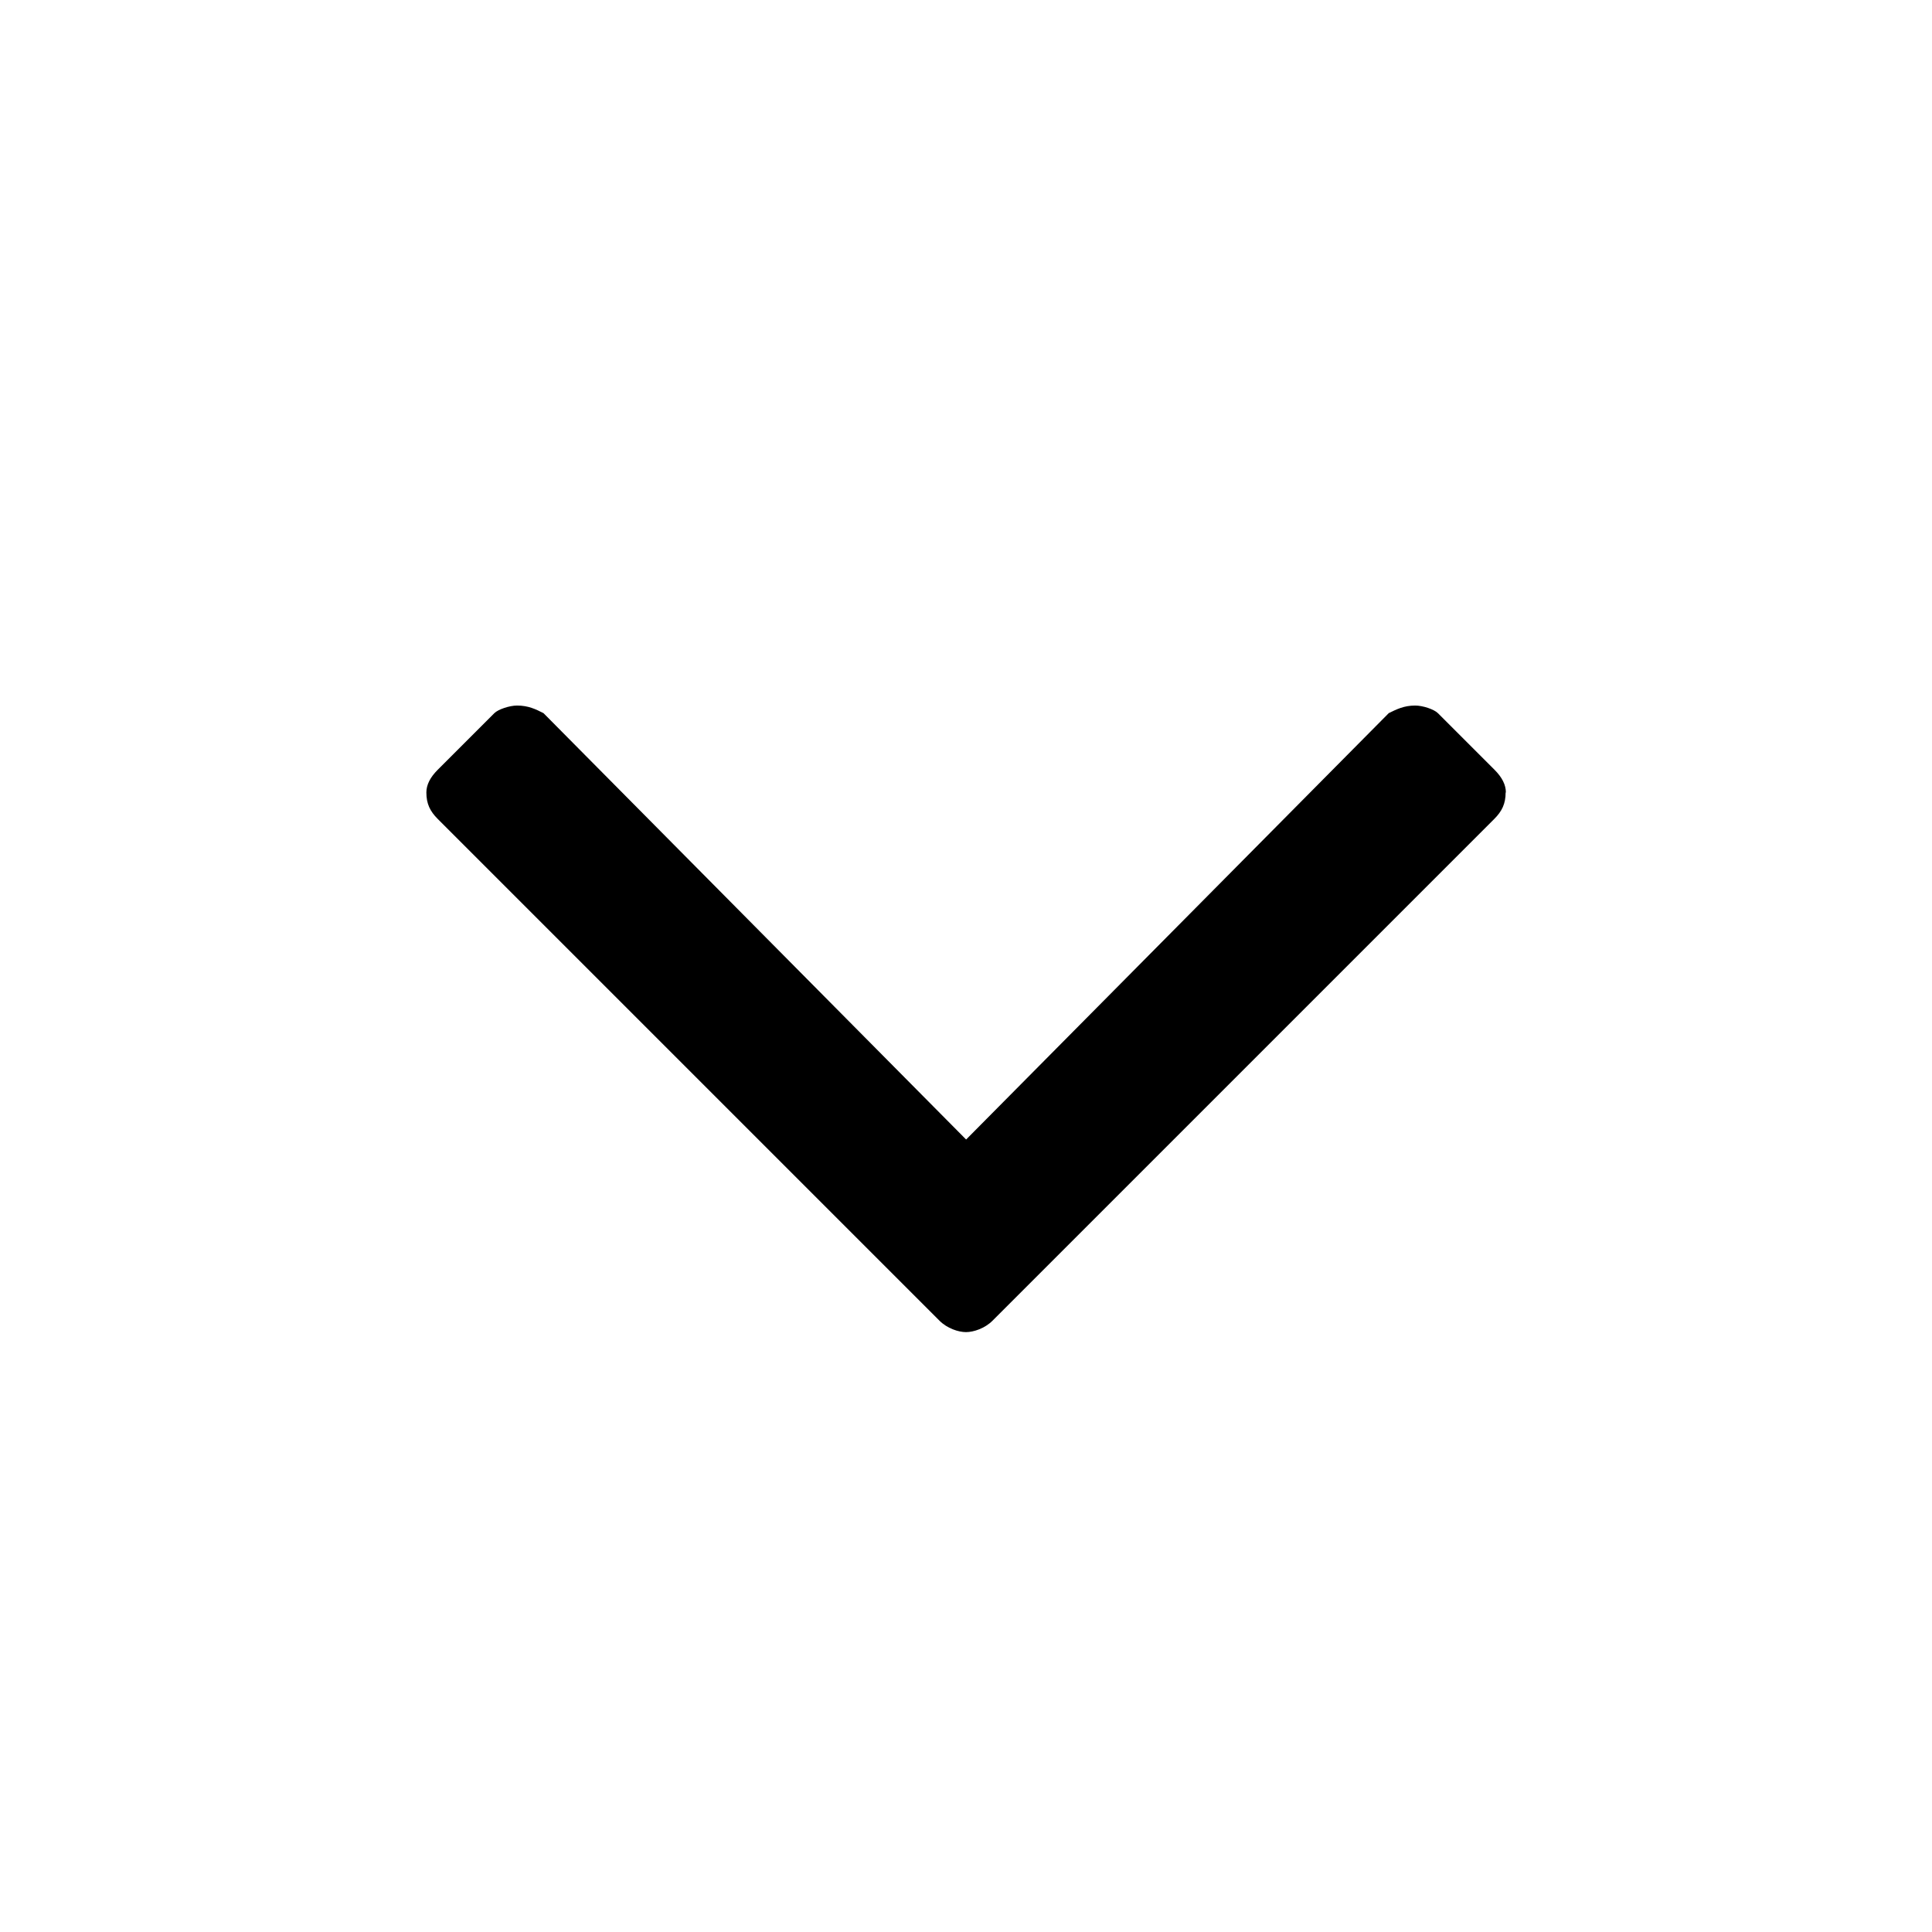 <svg xmlns="http://www.w3.org/2000/svg" viewBox="0 0 16 16">
    <path d="M12.469 6.563c0 0.094-0.031 0.156-0.094 0.219l-4.156 4.156c-0.063 0.063-0.156 0.094-0.219 0.094s-0.156-0.031-0.219-0.094l-4.156-4.156c-0.063-0.063-0.094-0.125-0.094-0.219 0-0.063 0.031-0.125 0.094-0.188l0.469-0.469c0.031-0.031 0.125-0.063 0.188-0.063 0.094 0 0.156 0.031 0.219 0.063l3.5 3.531 3.5-3.531c0.063-0.031 0.125-0.063 0.219-0.063 0.063 0 0.156 0.031 0.188 0.063l0.469 0.469c0.063 0.063 0.094 0.125 0.094 0.188z"></path>
</svg>
